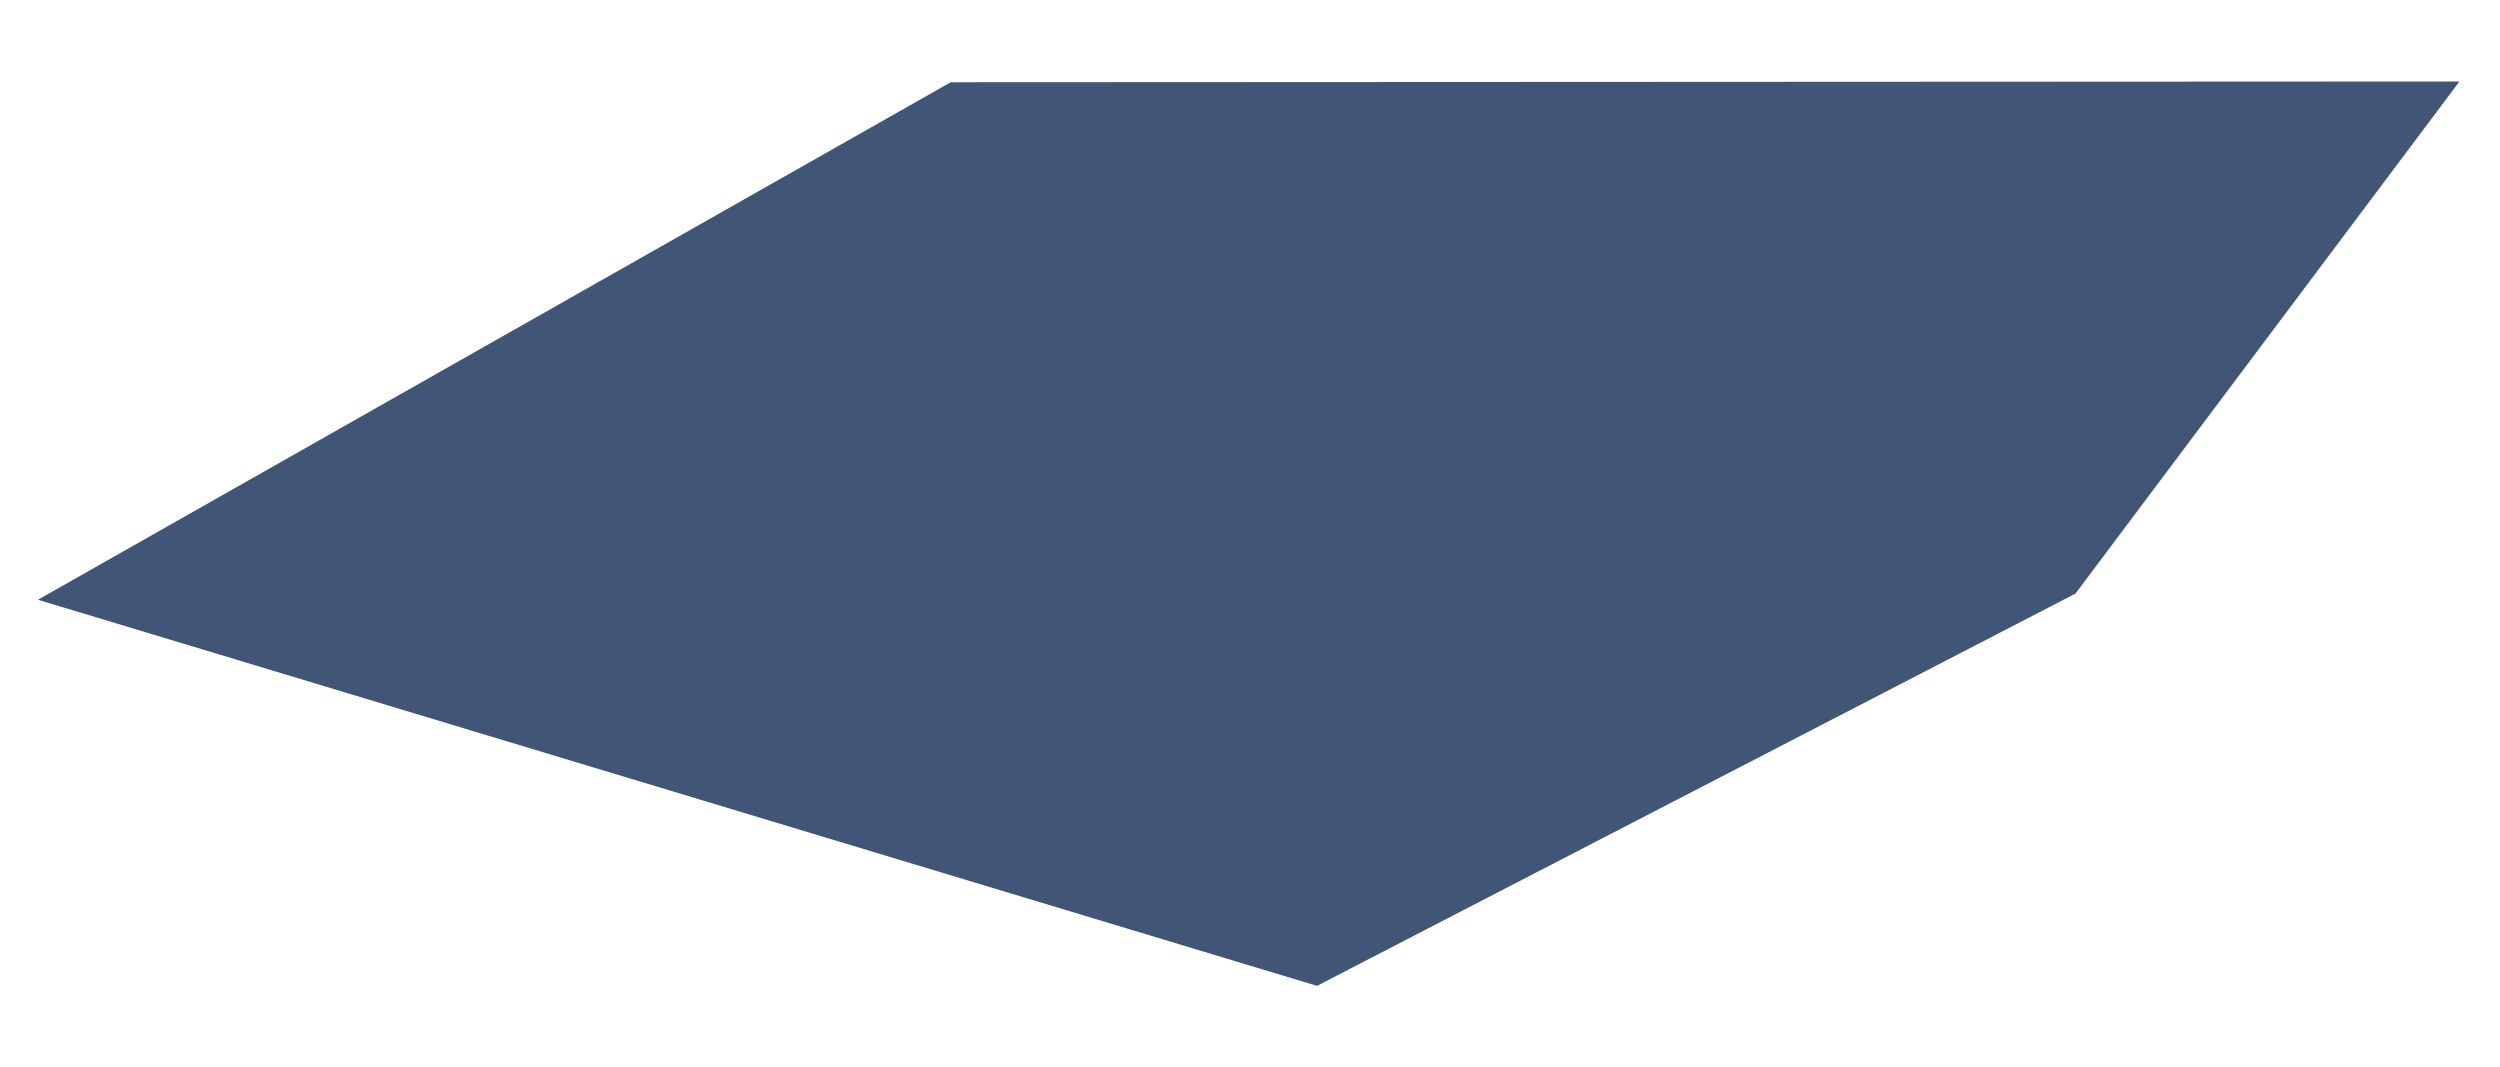 <?xml version="1.0" encoding="UTF-8" standalone="no"?>
<!DOCTYPE svg PUBLIC "-//W3C//DTD SVG 1.1//EN" "http://www.w3.org/Graphics/SVG/1.1/DTD/svg11.dtd">
<svg width="100%" height="100%" viewBox="0 0 321 137" version="1.1" xmlns="http://www.w3.org/2000/svg" xmlns:xlink="http://www.w3.org/1999/xlink" xml:space="preserve" xmlns:serif="http://www.serif.com/" style="fill-rule:evenodd;clip-rule:evenodd;stroke-linejoin:round;stroke-miterlimit:2;">
    <g transform="matrix(1.369,0,0,1.369,-189.382,-243.908)">
        <path d="M141.895,234.416L261.859,270.63L332.996,233.839L369.009,185.809L227.505,185.879L141.895,234.416Z" style="fill:rgb(65,85,119);"/>
    </g>
</svg>
